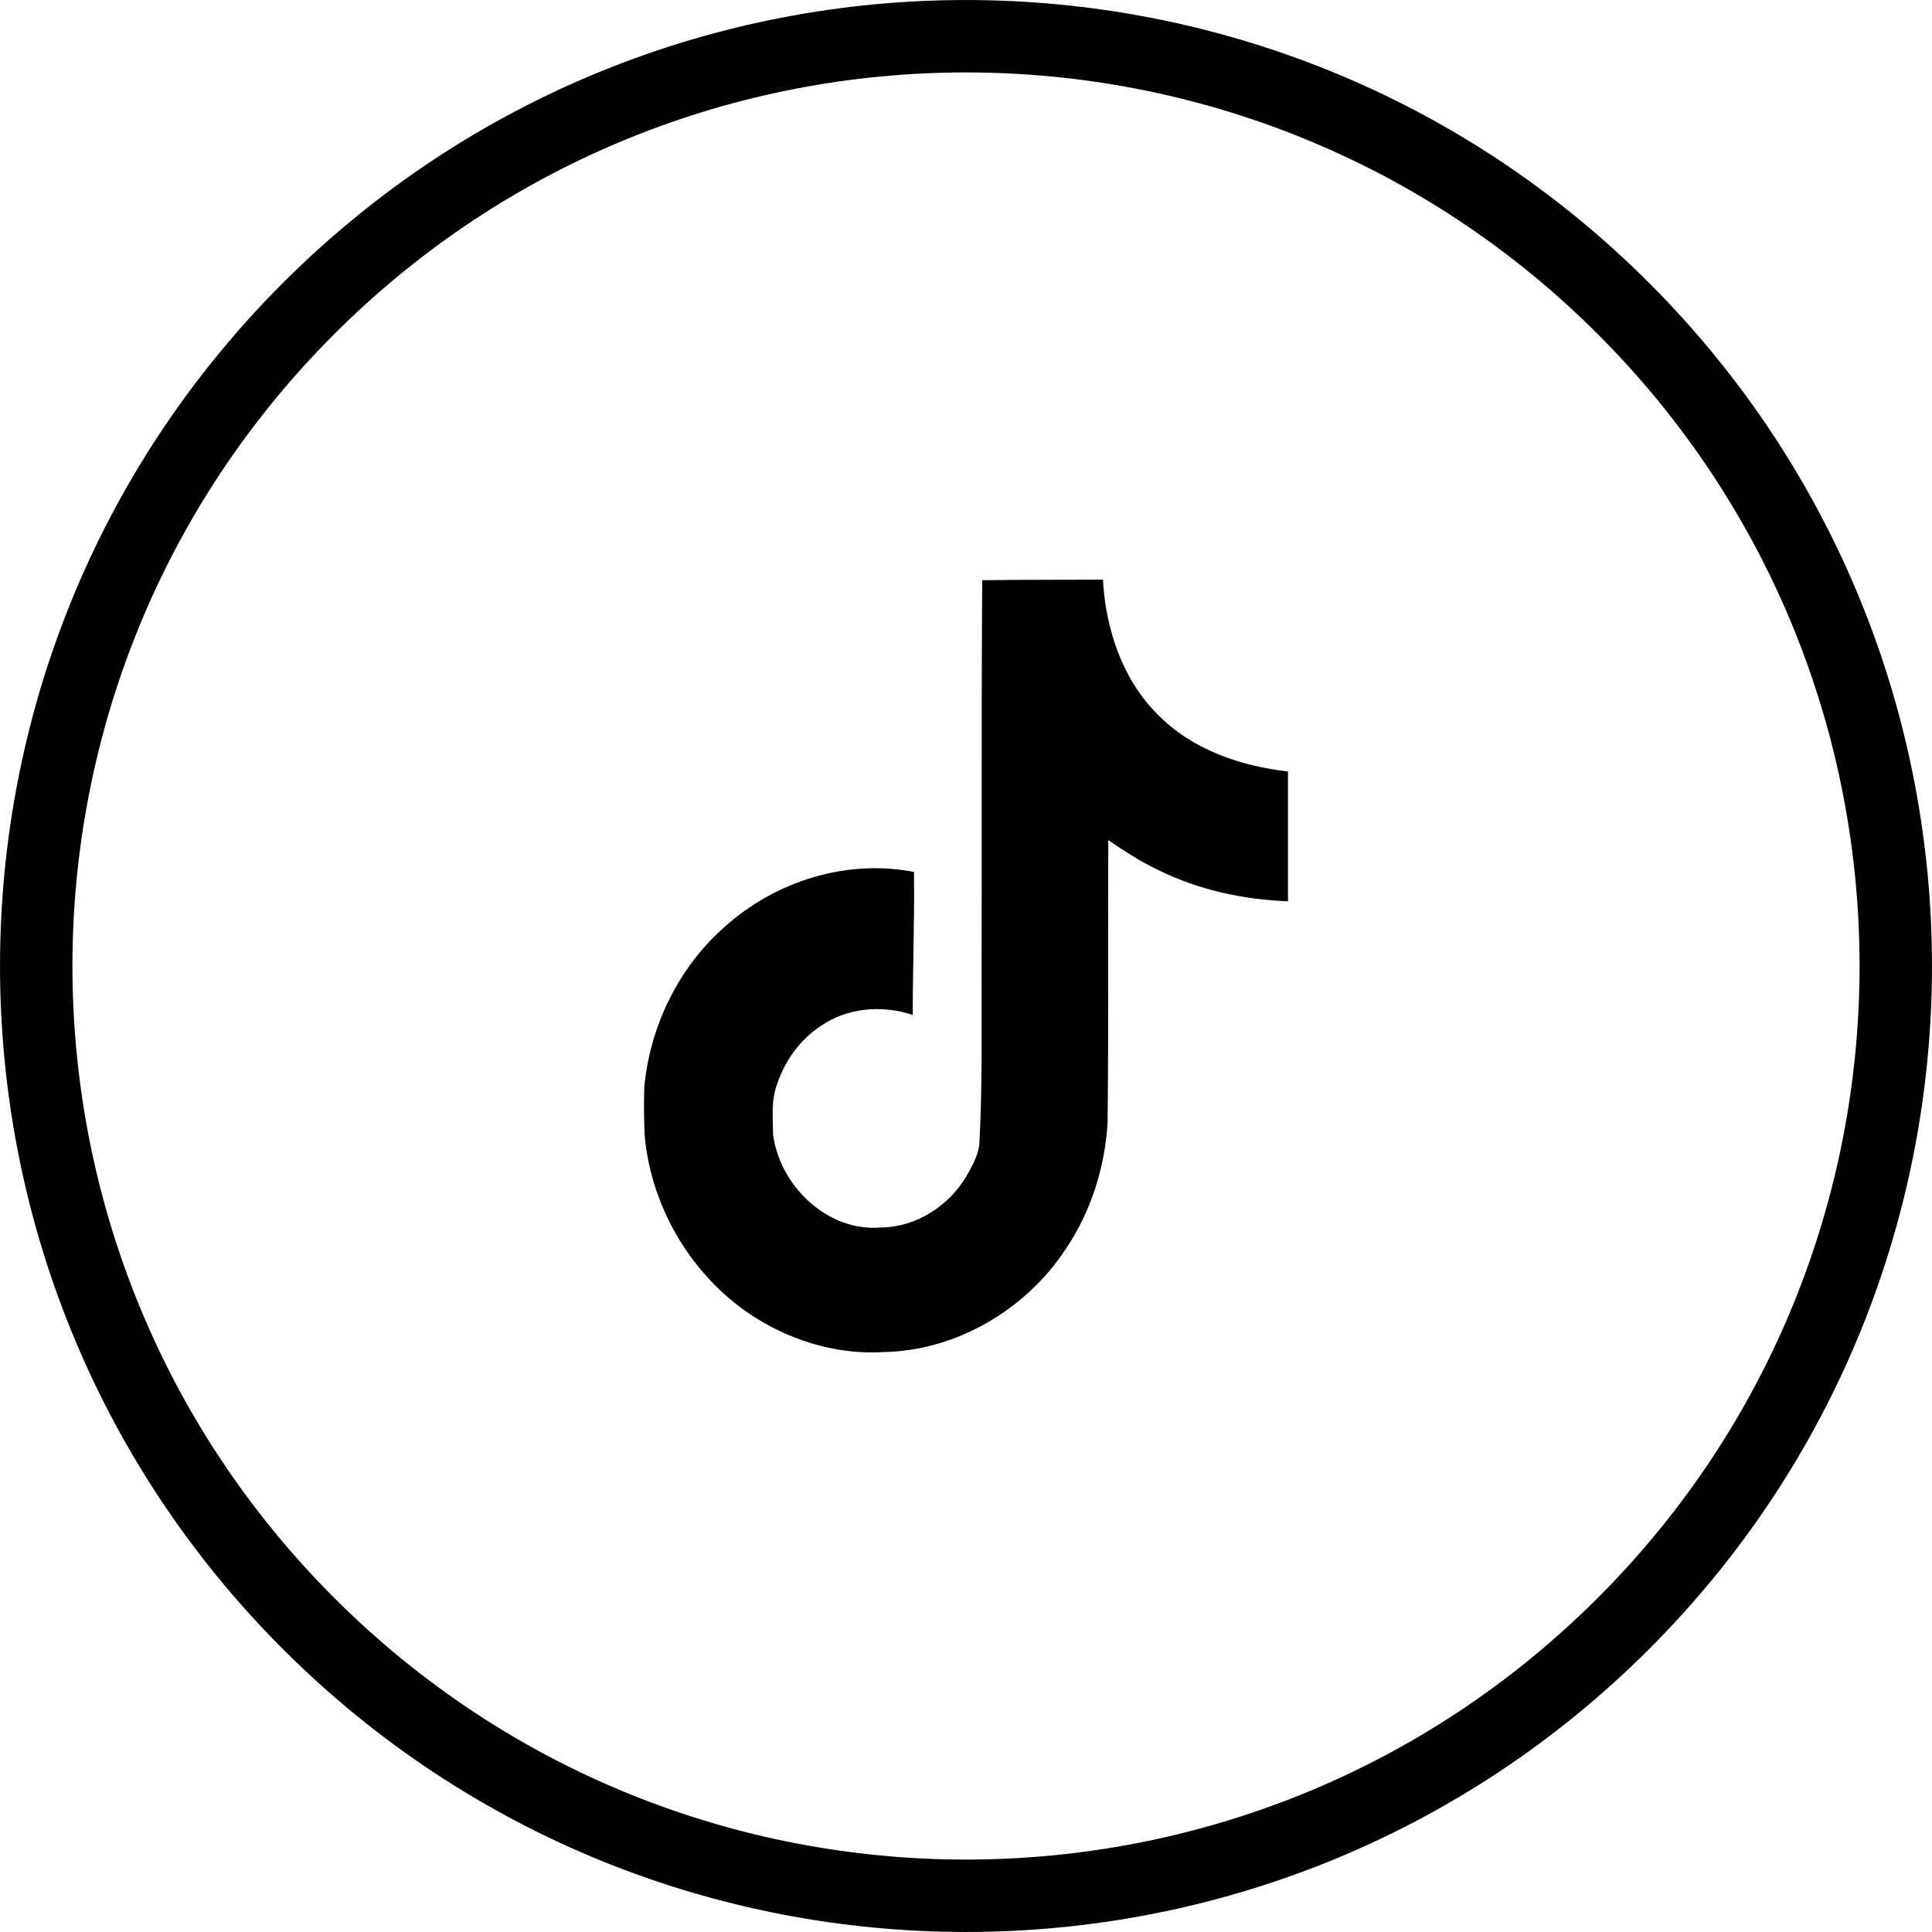 <?xml version="1.0" encoding="UTF-8"?>
<svg width="30px" height="30px" viewBox="0 0 30 30" version="1.1" xmlns="http://www.w3.org/2000/svg" xmlns:xlink="http://www.w3.org/1999/xlink">
    <title>tiktok</title>
    <g id="Page-1" stroke="none" stroke-width="1" fill="none" fill-rule="evenodd">
        <g id="tiktok" fill="#000000" fill-rule="nonzero">
            <path d="M25.607,4.393 C31.464,10.251 31.464,19.749 25.607,25.607 C19.749,31.464 10.251,31.464 4.393,25.607 C-1.464,19.749 -1.464,10.251 4.393,4.393 C10.251,-1.464 19.749,-1.464 25.607,4.393 Z M5.189,5.189 C-0.23,10.607 -0.23,19.393 5.189,24.811 C10.607,30.23 19.393,30.23 24.811,24.811 C30.23,19.393 30.23,10.607 24.811,5.189 C19.393,-0.23 10.607,-0.23 5.189,5.189 Z" id="path-1"></path>
            <path d="M15.252,9.01 C15.88,9 16.504,9.005 17.127,9 C17.166,9.765 17.429,10.545 17.967,11.085 C18.504,11.64 19.261,11.895 20,11.98 L20,13.995 C19.309,13.97 18.614,13.82 17.986,13.51 C17.712,13.38 17.458,13.215 17.209,13.045 C17.204,14.505 17.214,15.965 17.199,17.42 C17.161,18.12 16.94,18.815 16.552,19.39 C15.923,20.35 14.835,20.975 13.717,20.995 C13.031,21.035 12.346,20.84 11.761,20.48 C10.792,19.885 10.111,18.795 10.01,17.625 C10,17.375 9.996,17.125 10.005,16.88 C10.092,15.93 10.542,15.02 11.243,14.4 C12.039,13.68 13.151,13.335 14.192,13.54 C14.202,14.28 14.173,15.02 14.173,15.76 C13.698,15.6 13.142,15.645 12.725,15.945 C12.422,16.15 12.192,16.465 12.072,16.82 C11.972,17.075 12,17.355 12.005,17.625 C12.12,18.445 12.878,19.135 13.684,19.06 C14.221,19.055 14.734,18.73 15.012,18.255 C15.103,18.09 15.204,17.92 15.209,17.725 C15.257,16.83 15.238,15.94 15.242,15.045 C15.247,13.03 15.238,11.02 15.252,9.01 L15.252,9.01 Z" id="Path"></path>
        </g>
    </g>
</svg>